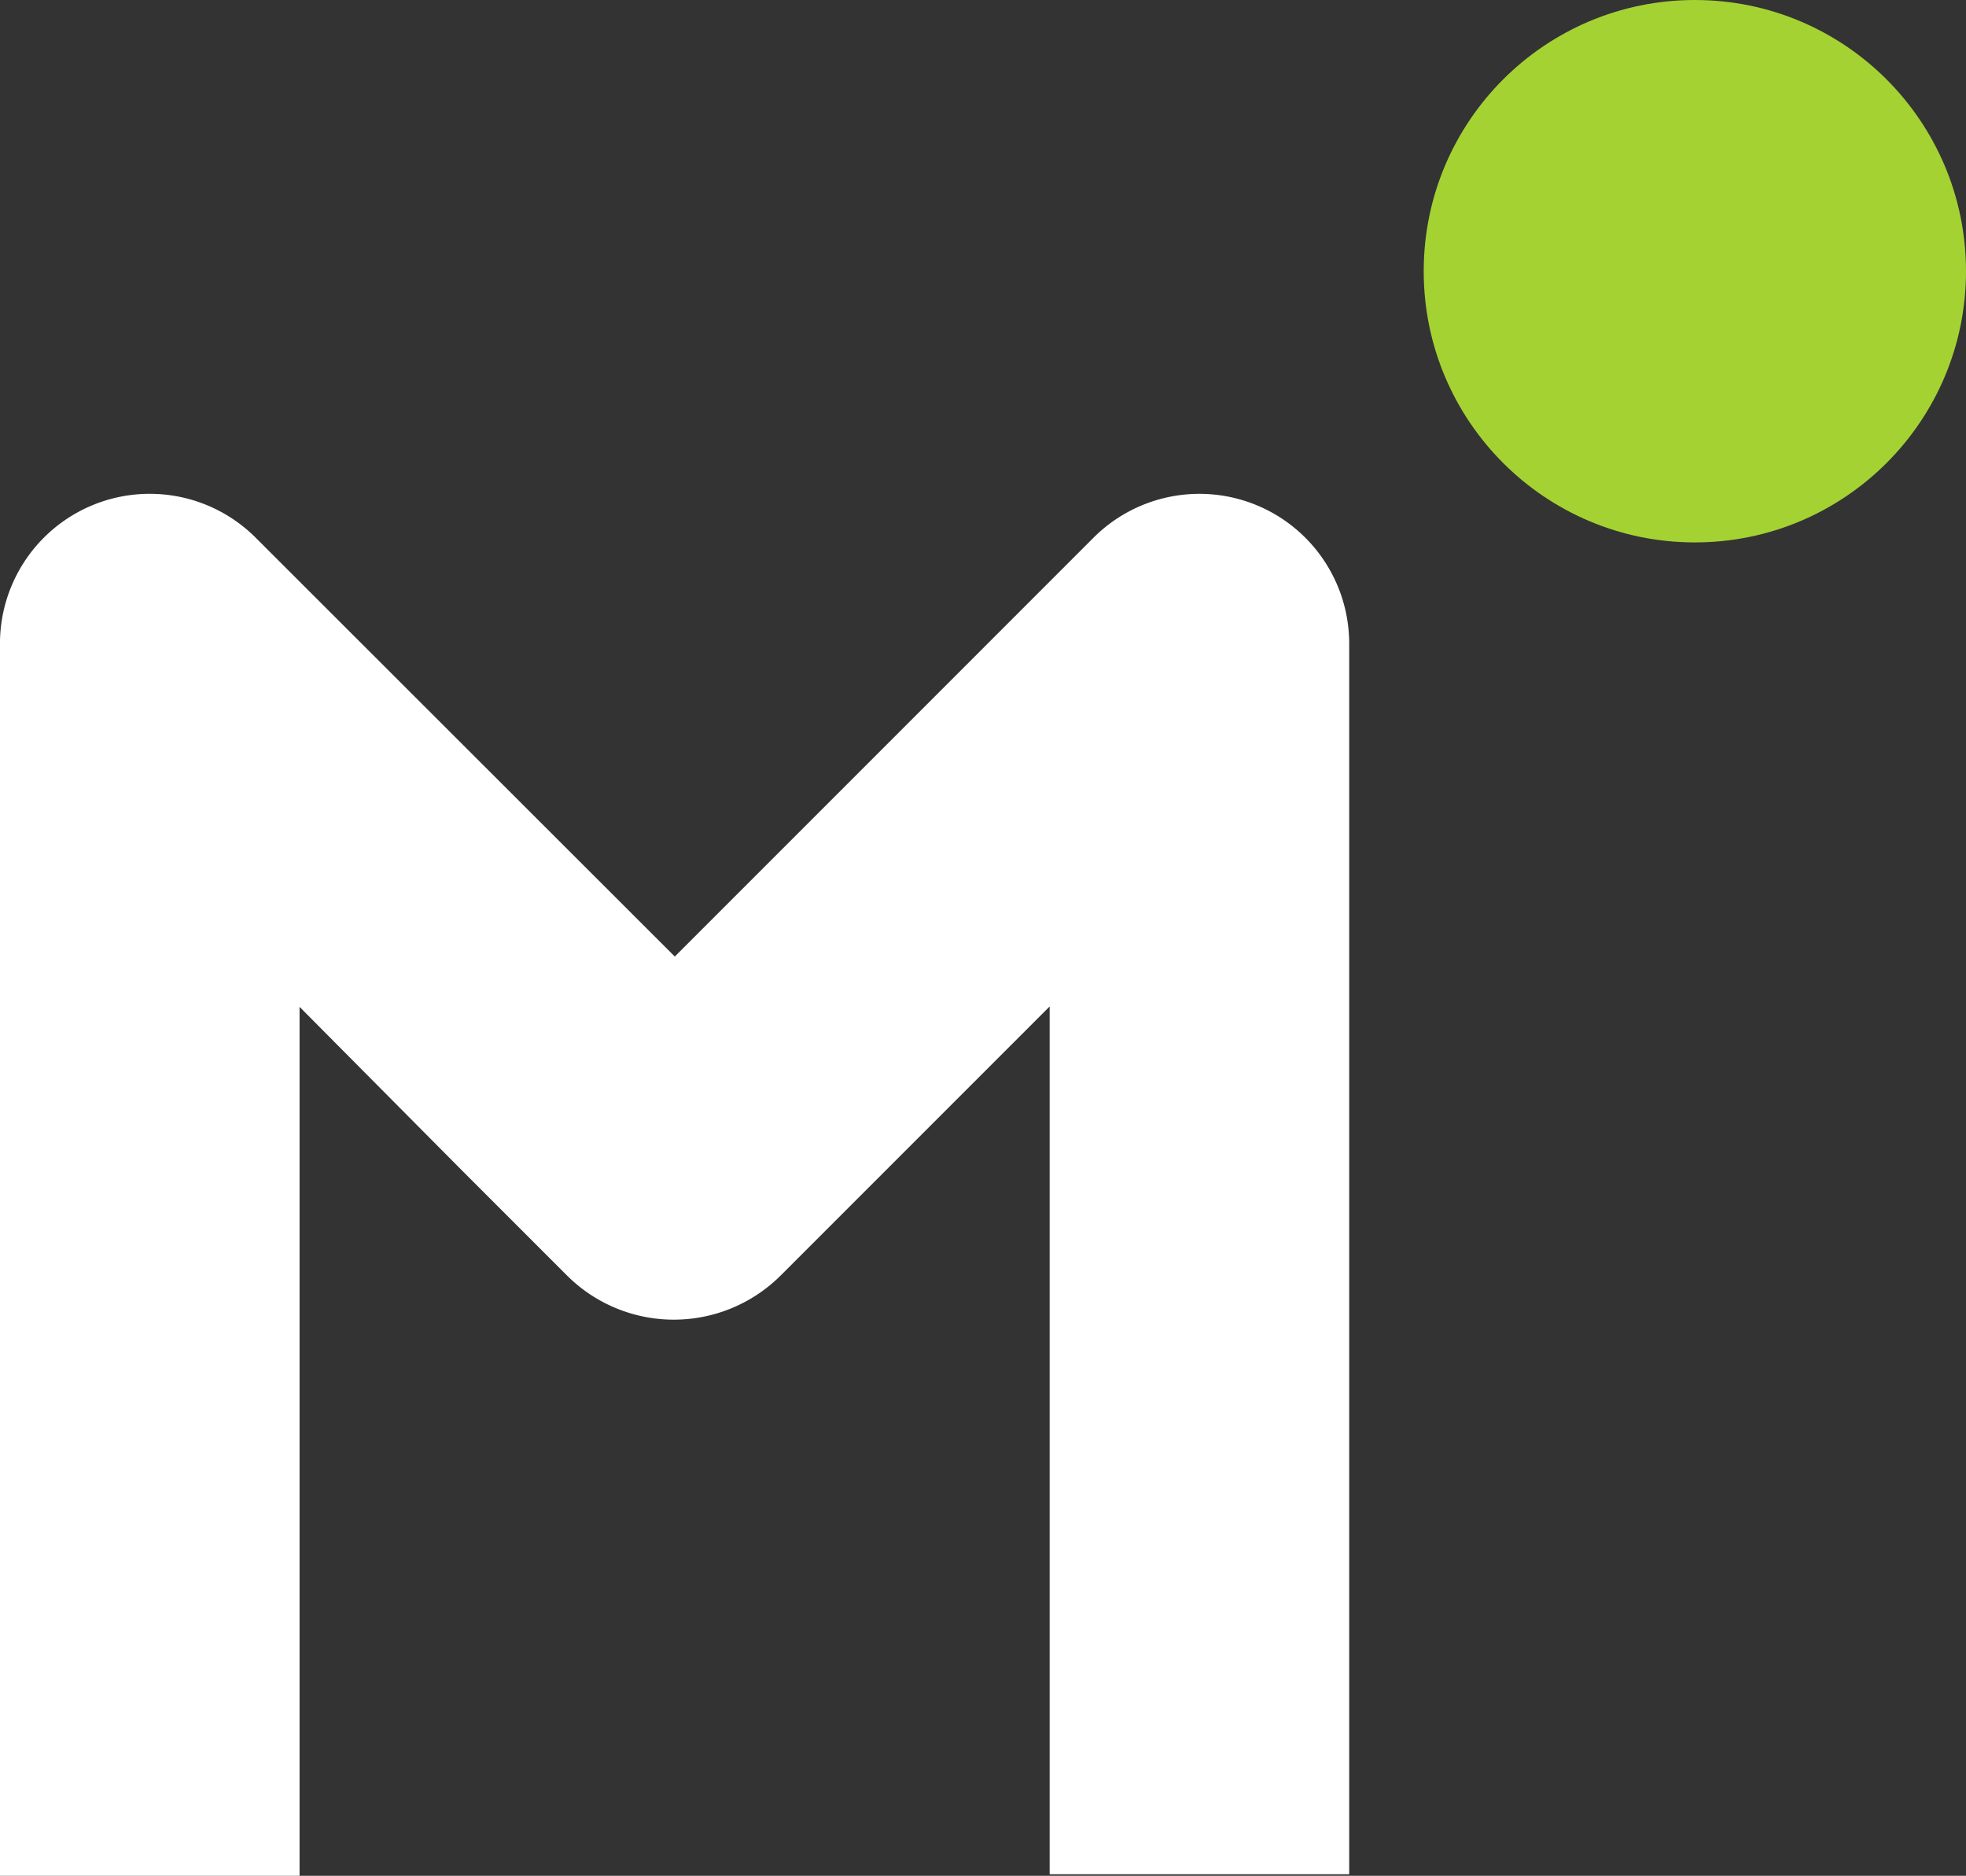 <svg xmlns="http://www.w3.org/2000/svg" viewBox="0 0 51.19 48.83"><rect x="0" y="0" width="51.19" height="48.83" fill="#333333" stroke="none"/><defs><style>.cls-1{fill:#a4d233;}.cls-2{fill:#fff;}</style></defs><g id="Layer_2" data-name="Layer 2"><g id="Layer_1-2" data-name="Layer 1"><circle class="cls-1" cx="44.13" cy="7.06" r="7.06"/><path class="cls-2" d="M35.13,16.79v32h-7.8V26.2l-7,7a3.94,3.94,0,0,1-5.57,0l-2.73-2.73L7.8,26.21V48.83H0v-32A3.9,3.9,0,0,1,6.66,14l10.91,10.9L28.47,14a3.9,3.9,0,0,1,6.66,2.76Z"/></g></g></svg>